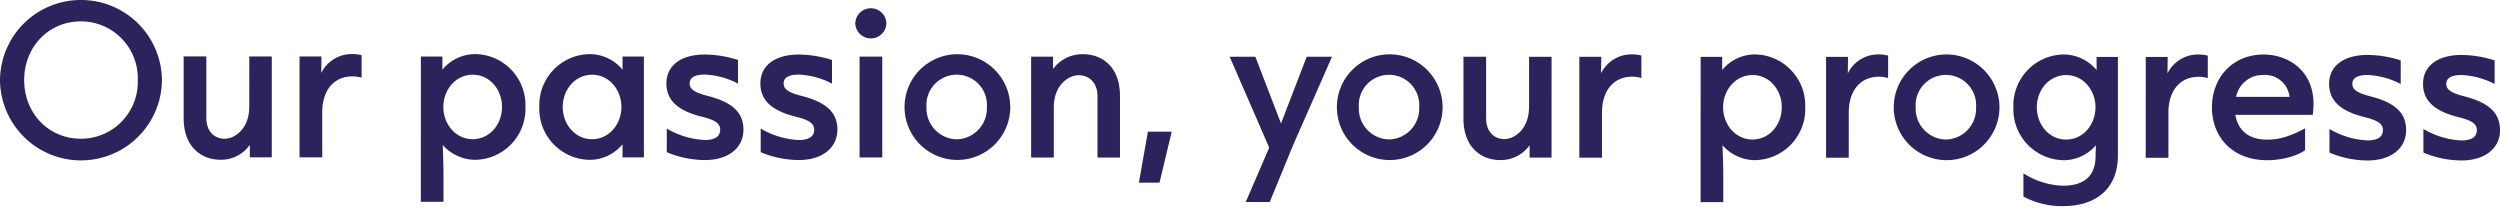 <svg xmlns="http://www.w3.org/2000/svg" xmlns:xlink="http://www.w3.org/1999/xlink" width="504" height="42" viewBox="0 0 504 42">
  <defs>
    <clipPath id="clip-path">
      <rect id="長方形_330" data-name="長方形 330" width="504" height="42" transform="translate(157 282)" fill="none"/>
    </clipPath>
  </defs>
  <g id="mv_catch-ja" transform="translate(-157 -282)" clip-path="url(#clip-path)">
    <path id="パス_453" data-name="パス 453" d="M16.292,0A16.282,16.282,0,0,0,0,16.132a16.326,16.326,0,0,0,32.651.009A16.3,16.3,0,0,0,16.292,0m-.007,27.964c-6.463,0-11.412-5.1-11.409-11.831,0-6.688,4.953-11.827,11.415-11.825A11.469,11.469,0,0,1,27.776,16.139,11.446,11.446,0,0,1,16.285,27.964M50.257,11.383h4.535l-.005,20.331H50.365v-2.5a7.081,7.081,0,0,1-6.01,2.985c-3.439,0-7.33-2.269-7.329-8.392l0-12.432H41.6l0,12.4c0,2.758,1.661,4.194,3.664,4.2s4.989-1.926,4.989-6.5ZM70.975,10.9a7.388,7.388,0,0,1,1.927.228v4.533a6.725,6.725,0,0,0-1.89-.264c-3.4,0-6.047,2.455-6.048,7.254l0,9.069H60.387l0-20.331h4.422l-.038,3.325a6.813,6.813,0,0,1,6.2-3.815m24.679.007a8.6,8.6,0,0,0-6.462,3.134V11.393H84.846l-.008,29.287h4.573V35.352c0-2.343-.111-4.308-.149-6.122a8.8,8.8,0,0,0,6.385,2.988A10.285,10.285,0,0,0,105.93,21.563,10.284,10.284,0,0,0,95.654,10.9M95.309,28.06c-3.437,0-5.932-3.025-5.93-6.5s2.5-6.5,5.935-6.5c3.4,0,5.894,2.986,5.893,6.5s-2.5,6.5-5.9,6.5m30.2-14.013a8.681,8.681,0,0,0-6.5-3.139,10.285,10.285,0,0,0-10.281,10.655,10.284,10.284,0,0,0,10.275,10.659,8.614,8.614,0,0,0,6.5-3.135v2.646h4.309l0-20.33h-4.308Zm-6.125,14.019c-3.439,0-5.933-2.987-5.932-6.5s2.5-6.5,5.935-6.5c3.4,0,5.894,3.024,5.893,6.5s-2.5,6.5-5.9,6.5m30.5-1.92c0,3.628-2.987,6.121-7.787,6.12a19.839,19.839,0,0,1-7.67-1.589V25.916a16.7,16.7,0,0,0,7.634,2.307c2.154,0,3.136-.755,3.136-2.078,0-1.285-1.058-1.965-3.664-2.609-5.063-1.248-7.179-3.441-7.178-6.728,0-3.628,2.986-5.819,7.748-5.818a22.4,22.4,0,0,1,6.688,1.1l0,4.76a15.878,15.878,0,0,0-6.687-1.815c-2.079,0-3.062.641-3.062,1.775s.869,1.814,3.665,2.532c4.875,1.249,7.179,3.289,7.178,6.8m18.936,0c0,3.628-2.988,6.122-7.787,6.12a19.821,19.821,0,0,1-7.671-1.589V25.92A16.707,16.707,0,0,0,161,28.228c2.154,0,3.136-.756,3.138-2.079,0-1.284-1.058-1.964-3.665-2.608-5.063-1.249-7.179-3.442-7.178-6.729,0-3.628,2.987-5.818,7.748-5.817a22.436,22.436,0,0,1,6.688,1.1v4.761a15.882,15.882,0,0,0-6.688-1.815c-2.079,0-3.061.64-3.061,1.774s.868,1.814,3.664,2.533c4.875,1.248,7.18,3.289,7.179,6.8m4.466-14.736h4.572l0,20.33h-4.573ZM178.7,4.689a3.138,3.138,0,0,1-6.274,0,3.139,3.139,0,0,1,6.274,0m47.088,14.636,0,12.432h-4.536l0-12.394c0-2.759-1.775-4.2-3.778-4.2s-5.026,1.925-5.027,6.5l0,10.09h-4.572l0-20.33h4.421v2.493a7.279,7.279,0,0,1,6.122-2.984c3.477,0,7.369,2.269,7.368,8.392m5.632,7.219h4.8l-2.46,10.279H229.6Zm32.016-15.107h5.1l-7.752,17.608-4.8,11.676h-4.837l4.726-10.958-7.97-18.33h5.177l5.175,13.454Zm44.827.011h4.535l-.005,20.331h-4.421v-2.5a7.081,7.081,0,0,1-6.009,2.985c-3.439,0-7.331-2.269-7.329-8.392l0-12.432H299.6l0,12.4c0,2.758,1.662,4.194,3.665,4.2s4.988-1.926,4.989-6.5Zm20.712-.486a7.391,7.391,0,0,1,1.928.228l0,4.535a6.662,6.662,0,0,0-1.889-.265c-3.4,0-6.047,2.455-6.048,7.254l0,9.069h-4.573l.005-20.33h4.421l-.038,3.324a6.813,6.813,0,0,1,6.2-3.815m49.74.013a7.341,7.341,0,0,1,1.927.228v4.533a6.674,6.674,0,0,0-1.89-.264c-3.4,0-6.047,2.455-6.048,7.253l0,9.07-4.572,0,0-20.33h4.422l-.039,3.325a6.815,6.815,0,0,1,6.2-3.815m13.569,0a10.658,10.658,0,1,0,10.805,10.659,10.7,10.7,0,0,0-10.805-10.659m0,17.157a6.229,6.229,0,0,1-6.083-6.5,6.1,6.1,0,1,1,12.17,0,6.229,6.229,0,0,1-6.086,6.5m30.391-14.013a8.809,8.809,0,0,0-6.5-3.138,10.284,10.284,0,0,0-10.282,10.654A10.284,10.284,0,0,0,416.161,32.3a8.636,8.636,0,0,0,6.387-3.022c-.038.719-.076,1.474-.076,2.117,0,3.93-2.118,6.046-6.614,6.045a15.7,15.7,0,0,1-7.936-2.5v4.685a16.4,16.4,0,0,0,7.936,1.93c6.8,0,11.111-3.588,11.113-10.239l0-19.838h-4.308Zm-6.125,14.019c-3.44,0-5.933-2.987-5.933-6.5s2.5-6.5,5.936-6.5c3.4,0,5.893,3.024,5.892,6.5s-2.5,6.5-5.9,6.5m26.612-17.15a7.4,7.4,0,0,1,1.928.227l0,4.535a6.671,6.671,0,0,0-1.889-.264c-3.4,0-6.047,2.454-6.048,7.254l0,9.068h-4.573l.005-20.33h4.421l-.039,3.325a6.816,6.816,0,0,1,6.2-3.815m13.228,0c-6.423,0-10.468,4.758-10.469,10.654s4.04,10.658,11.144,10.66c3.59,0,6.652-1.207,7.634-2.039V25.887c-2.985,1.548-5.1,2.266-7.634,2.265-4.044,0-5.933-2.155-6.422-4.989l15.607,0a19.635,19.635,0,0,0,.152-2.192c0-7.029-5.44-9.978-10.012-9.979m-5.595,8.539a5.475,5.475,0,0,1,5.481-4.42,4.973,4.973,0,0,1,5.289,4.423Zm34.278,6.7c0,3.627-2.988,6.121-7.787,6.12a19.846,19.846,0,0,1-7.671-1.589V26a16.7,16.7,0,0,0,7.633,2.307c2.154,0,3.138-.755,3.138-2.078,0-1.285-1.058-1.965-3.665-2.609-5.063-1.248-7.179-3.441-7.178-6.728,0-3.628,2.987-5.819,7.748-5.818a22.391,22.391,0,0,1,6.688,1.1v4.76a15.894,15.894,0,0,0-6.688-1.815c-2.079,0-3.061.641-3.061,1.775s.868,1.814,3.665,2.533c4.874,1.248,7.179,3.288,7.178,6.8m18.935,0c0,3.628-2.987,6.121-7.787,6.12a19.819,19.819,0,0,1-7.67-1.589V26.005a16.707,16.707,0,0,0,7.634,2.308c2.154,0,3.136-.756,3.136-2.079,0-1.285-1.058-1.965-3.664-2.608-5.063-1.249-7.179-3.442-7.178-6.729,0-3.627,2.986-5.818,7.747-5.817a22.374,22.374,0,0,1,6.689,1.1l0,4.761a15.9,15.9,0,0,0-6.687-1.816c-2.08,0-3.062.641-3.062,1.775s.868,1.814,3.665,2.533C501.7,20.68,504,22.722,504,26.236M192.866,10.928a10.658,10.658,0,1,0,10.805,10.658,10.7,10.7,0,0,0-10.805-10.658m0,17.157a6.231,6.231,0,0,1-6.083-6.5,6.1,6.1,0,1,1,12.17,0,6.23,6.23,0,0,1-6.086,6.5m160.79-17.116a8.609,8.609,0,0,0-6.463,3.134V11.458h-4.346l-.007,29.287h4.572V35.418c0-2.344-.111-4.309-.148-6.123a8.792,8.792,0,0,0,6.385,2.988,10.286,10.286,0,0,0,10.282-10.655,10.285,10.285,0,0,0-10.276-10.659m-.345,17.157c-3.439,0-5.933-3.025-5.932-6.5s2.5-6.5,5.936-6.5c3.4,0,5.893,2.987,5.892,6.5s-2.5,6.5-5.9,6.5M280.025,10.95A10.658,10.658,0,1,0,290.83,21.609,10.7,10.7,0,0,0,280.025,10.95m0,17.157a6.229,6.229,0,0,1-6.083-6.5,6.1,6.1,0,1,1,12.17,0,6.229,6.229,0,0,1-6.086,6.5" transform="translate(157 282)" fill="#2b245c"/>
  </g>
</svg>
